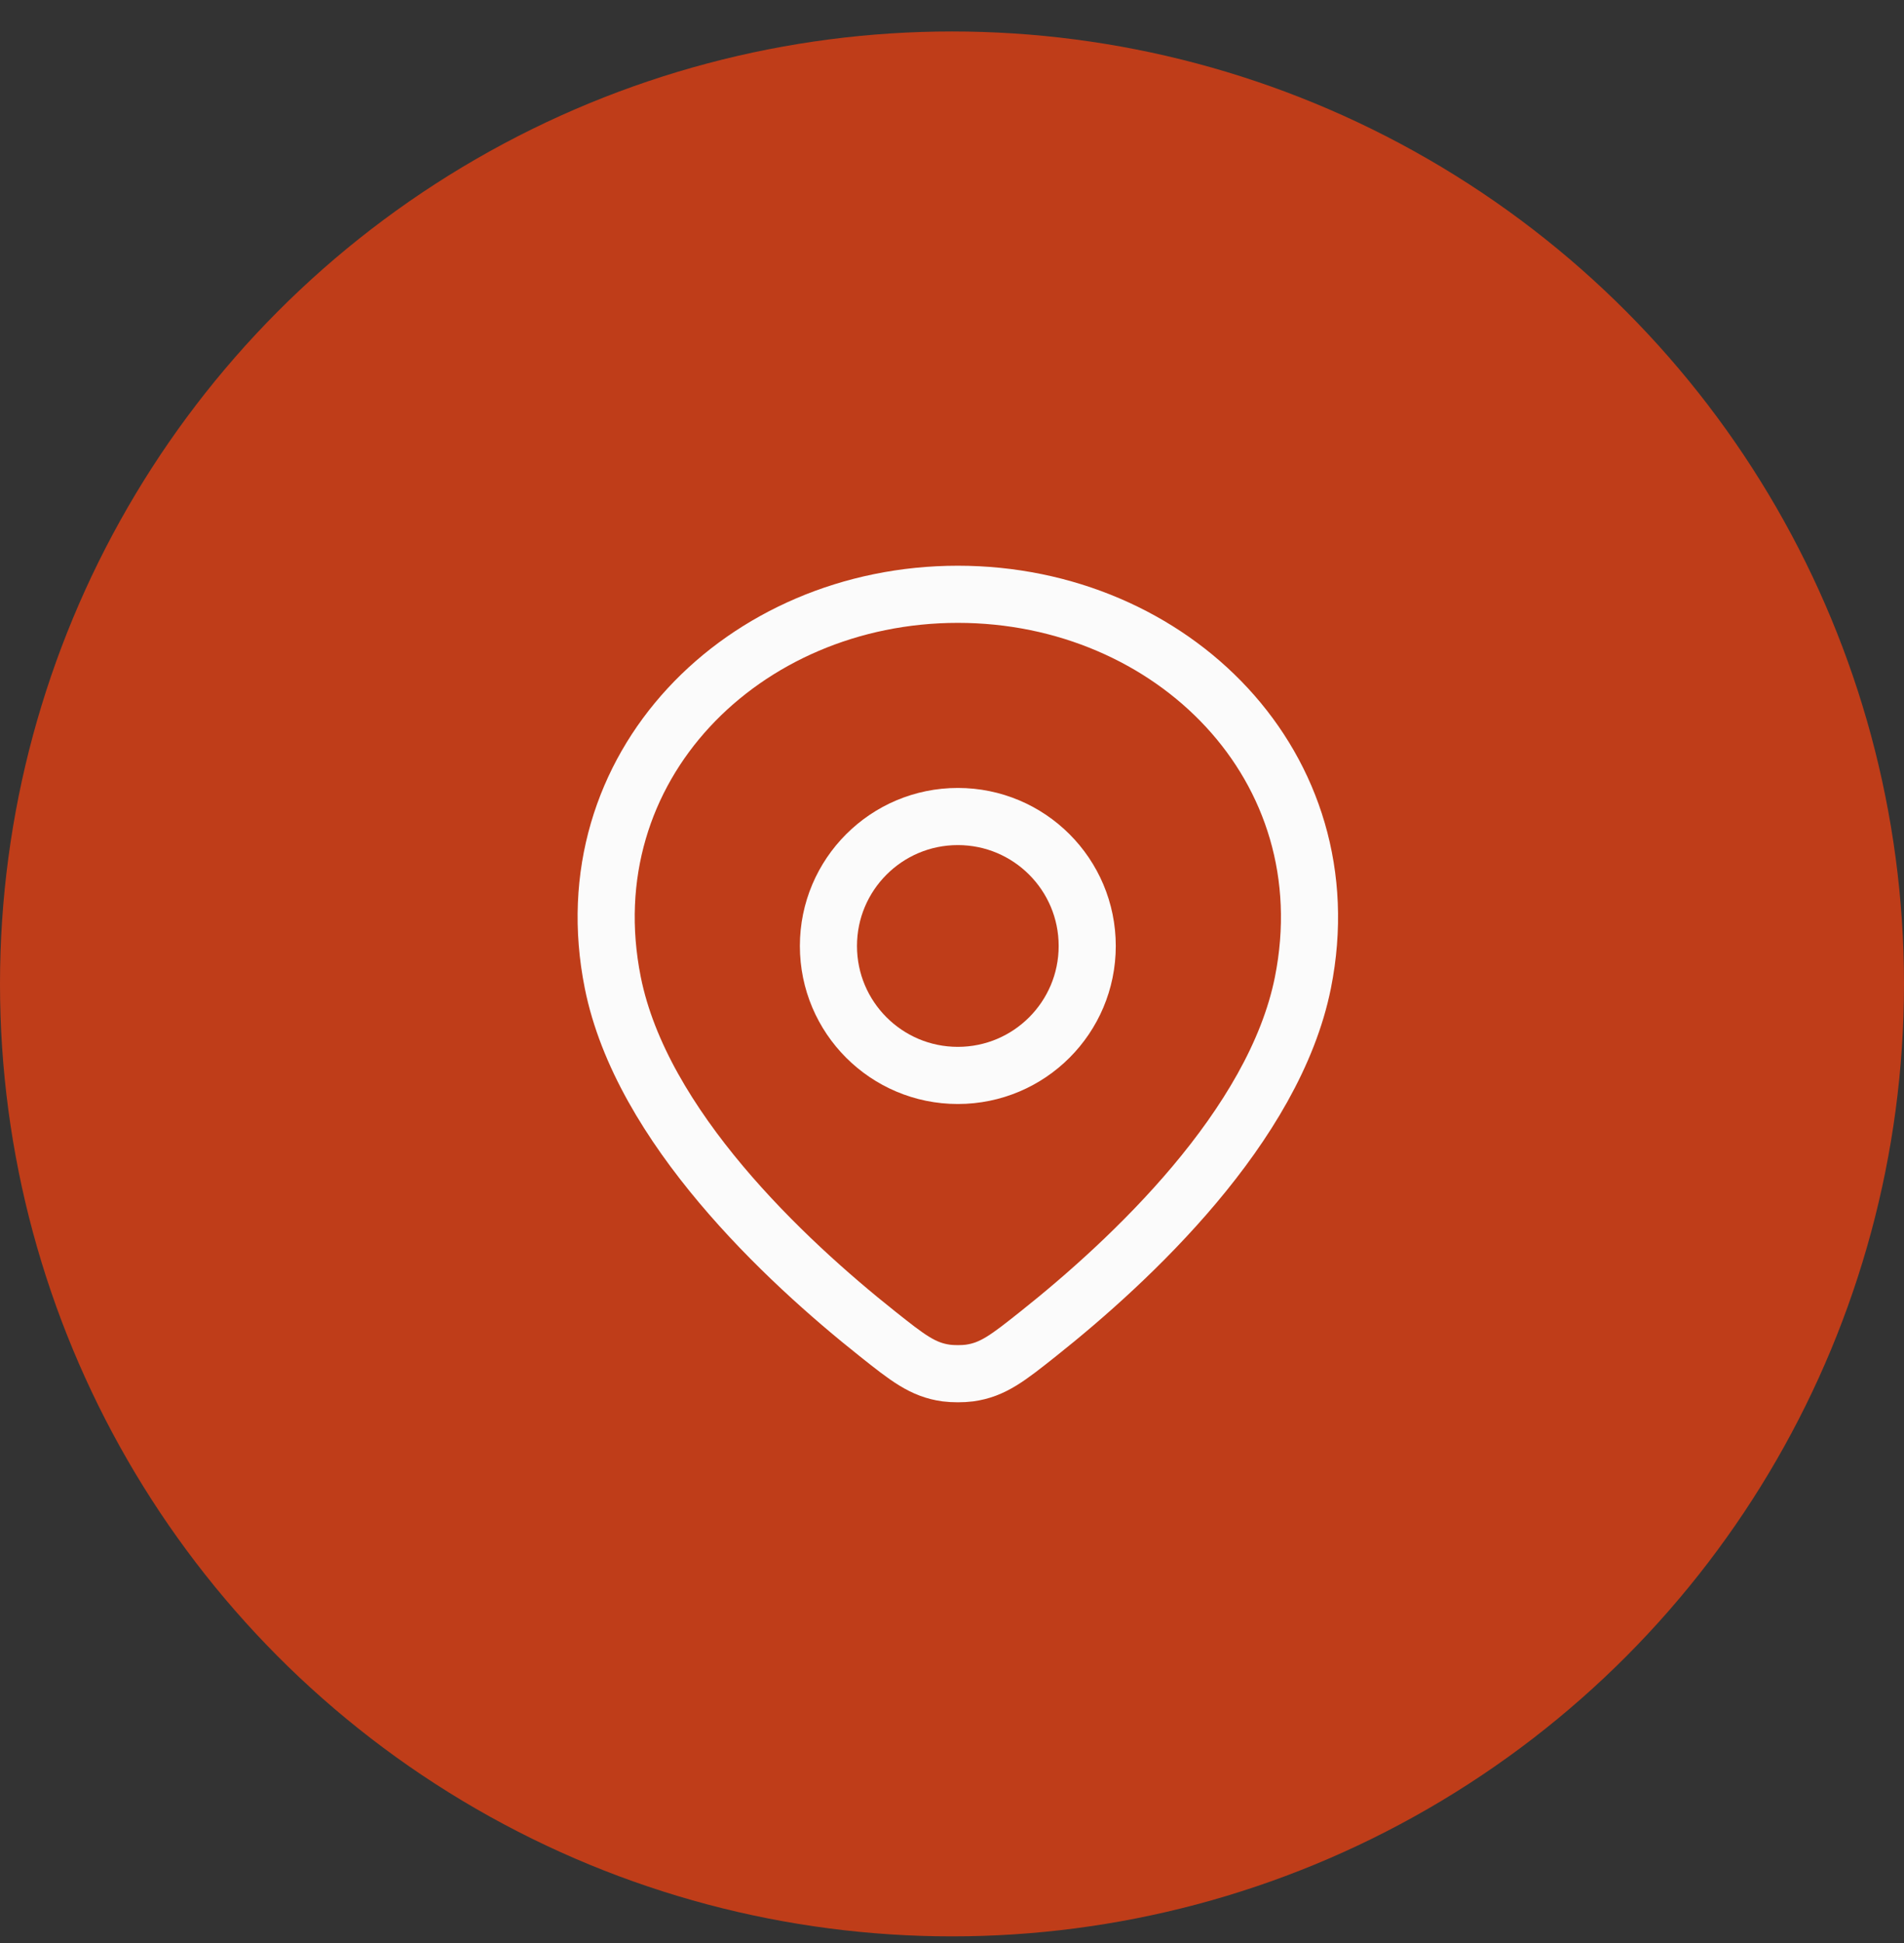 <svg width="50" height="51" viewBox="0 0 50 51" fill="none" xmlns="http://www.w3.org/2000/svg">
<rect x="0" y="0" width="50" height="51" fill="#333333" stroke="none"/>
<circle cx="25" cy="25.826" r="25" fill="#BF3D19"/>
<path d="M25.154 15.599C19.524 15.599 14.959 20.13 16.092 25.793C16.846 29.56 20.606 33.077 23.04 35.009C23.835 35.641 24.233 35.956 24.85 36.04C25.022 36.063 25.285 36.063 25.457 36.04C26.074 35.956 26.472 35.641 27.267 35.009C29.701 33.077 33.461 29.56 34.215 25.793C35.347 20.13 30.783 15.599 25.154 15.599Z" stroke="#FBFBFB" stroke-width="1.5" stroke-linejoin="round"/>
<path d="M28.551 24.83C28.551 26.707 27.03 28.228 25.153 28.228C23.277 28.228 21.755 26.707 21.755 24.83C21.755 22.953 23.277 21.432 25.153 21.432C27.03 21.432 28.551 22.953 28.551 24.83Z" stroke="#FBFBFB" stroke-width="1.5" stroke-linejoin="round"/>
</svg>
